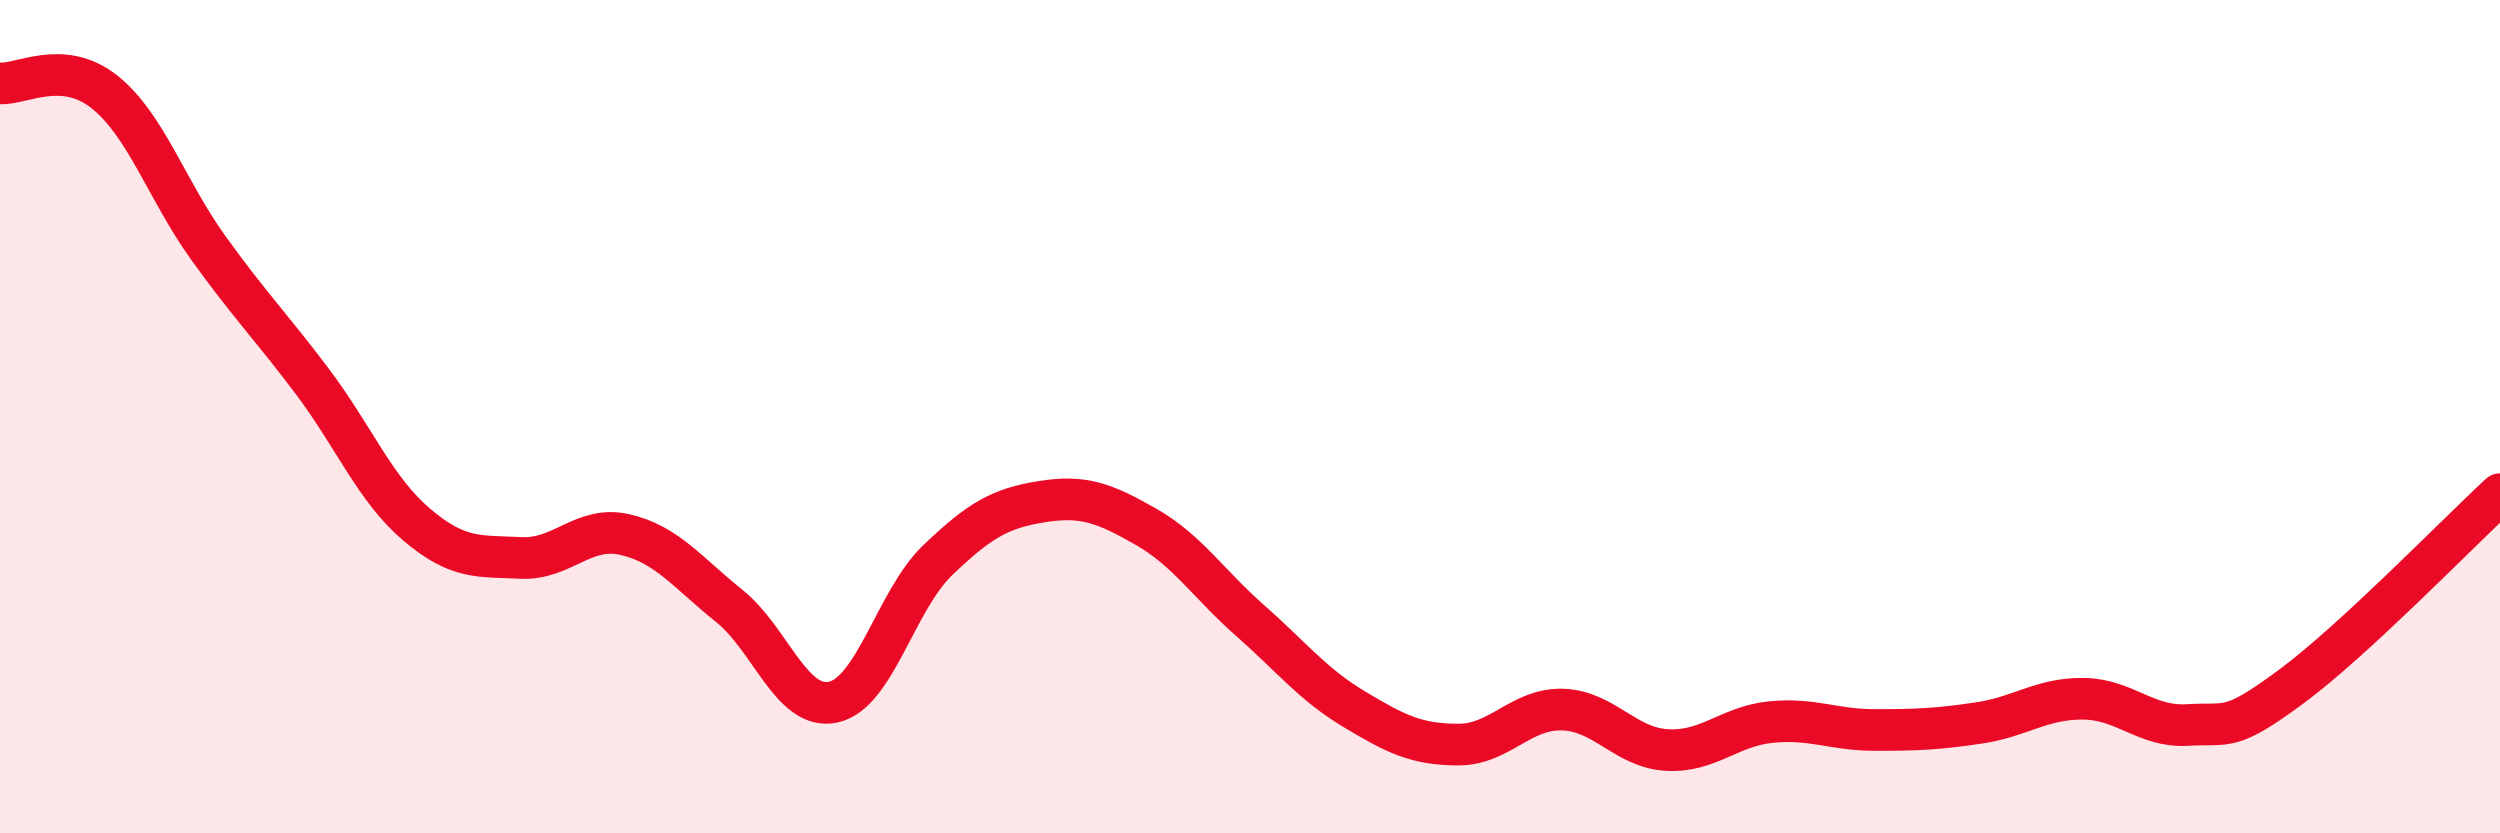 
    <svg width="60" height="20" viewBox="0 0 60 20" xmlns="http://www.w3.org/2000/svg">
      <path
        d="M 0,2 C 0.5,2.04 1.5,1.41 2.5,2.2 C 3.5,2.99 4,4.56 5,5.95 C 6,7.34 6.5,7.83 7.5,9.16 C 8.5,10.49 9,11.74 10,12.59 C 11,13.44 11.5,13.34 12.5,13.39 C 13.5,13.44 14,12.6 15,12.83 C 16,13.06 16.5,13.74 17.5,14.54 C 18.5,15.34 19,17.07 20,16.85 C 21,16.63 21.5,14.41 22.5,13.45 C 23.5,12.49 24,12.2 25,12.04 C 26,11.88 26.5,12.07 27.5,12.64 C 28.5,13.21 29,14.01 30,14.89 C 31,15.77 31.5,16.42 32.5,17.02 C 33.5,17.62 34,17.87 35,17.87 C 36,17.87 36.5,17 37.5,17.03 C 38.5,17.06 39,17.94 40,18 C 41,18.06 41.5,17.43 42.5,17.33 C 43.5,17.23 44,17.52 45,17.52 C 46,17.52 46.5,17.5 47.5,17.35 C 48.5,17.2 49,16.76 50,16.77 C 51,16.78 51.5,17.46 52.5,17.4 C 53.5,17.34 53.5,17.58 55,16.47 C 56.5,15.36 59,12.78 60,11.86L60 20L0 20Z"
        fill="#EB0A25"
        opacity="0.1"
        stroke-linecap="round"
        stroke-linejoin="round"
      />
      <path
        d="M 0,2 C 0.5,2.04 1.5,1.41 2.5,2.2 C 3.5,2.99 4,4.56 5,5.95 C 6,7.34 6.5,7.83 7.5,9.16 C 8.5,10.49 9,11.74 10,12.59 C 11,13.44 11.5,13.34 12.5,13.39 C 13.5,13.44 14,12.6 15,12.83 C 16,13.06 16.5,13.74 17.5,14.54 C 18.5,15.34 19,17.07 20,16.85 C 21,16.63 21.5,14.41 22.5,13.45 C 23.5,12.49 24,12.2 25,12.04 C 26,11.88 26.5,12.07 27.5,12.64 C 28.5,13.21 29,14.01 30,14.89 C 31,15.77 31.5,16.42 32.5,17.02 C 33.5,17.62 34,17.87 35,17.87 C 36,17.87 36.5,17 37.5,17.03 C 38.5,17.06 39,17.94 40,18 C 41,18.06 41.5,17.43 42.5,17.33 C 43.5,17.23 44,17.52 45,17.52 C 46,17.52 46.5,17.5 47.5,17.35 C 48.5,17.2 49,16.76 50,16.77 C 51,16.78 51.5,17.46 52.5,17.4 C 53.5,17.34 53.5,17.58 55,16.47 C 56.5,15.36 59,12.78 60,11.86"
        stroke="#EB0A25"
        stroke-width="1"
        fill="none"
        stroke-linecap="round"
        stroke-linejoin="round"
      />
    </svg>
  